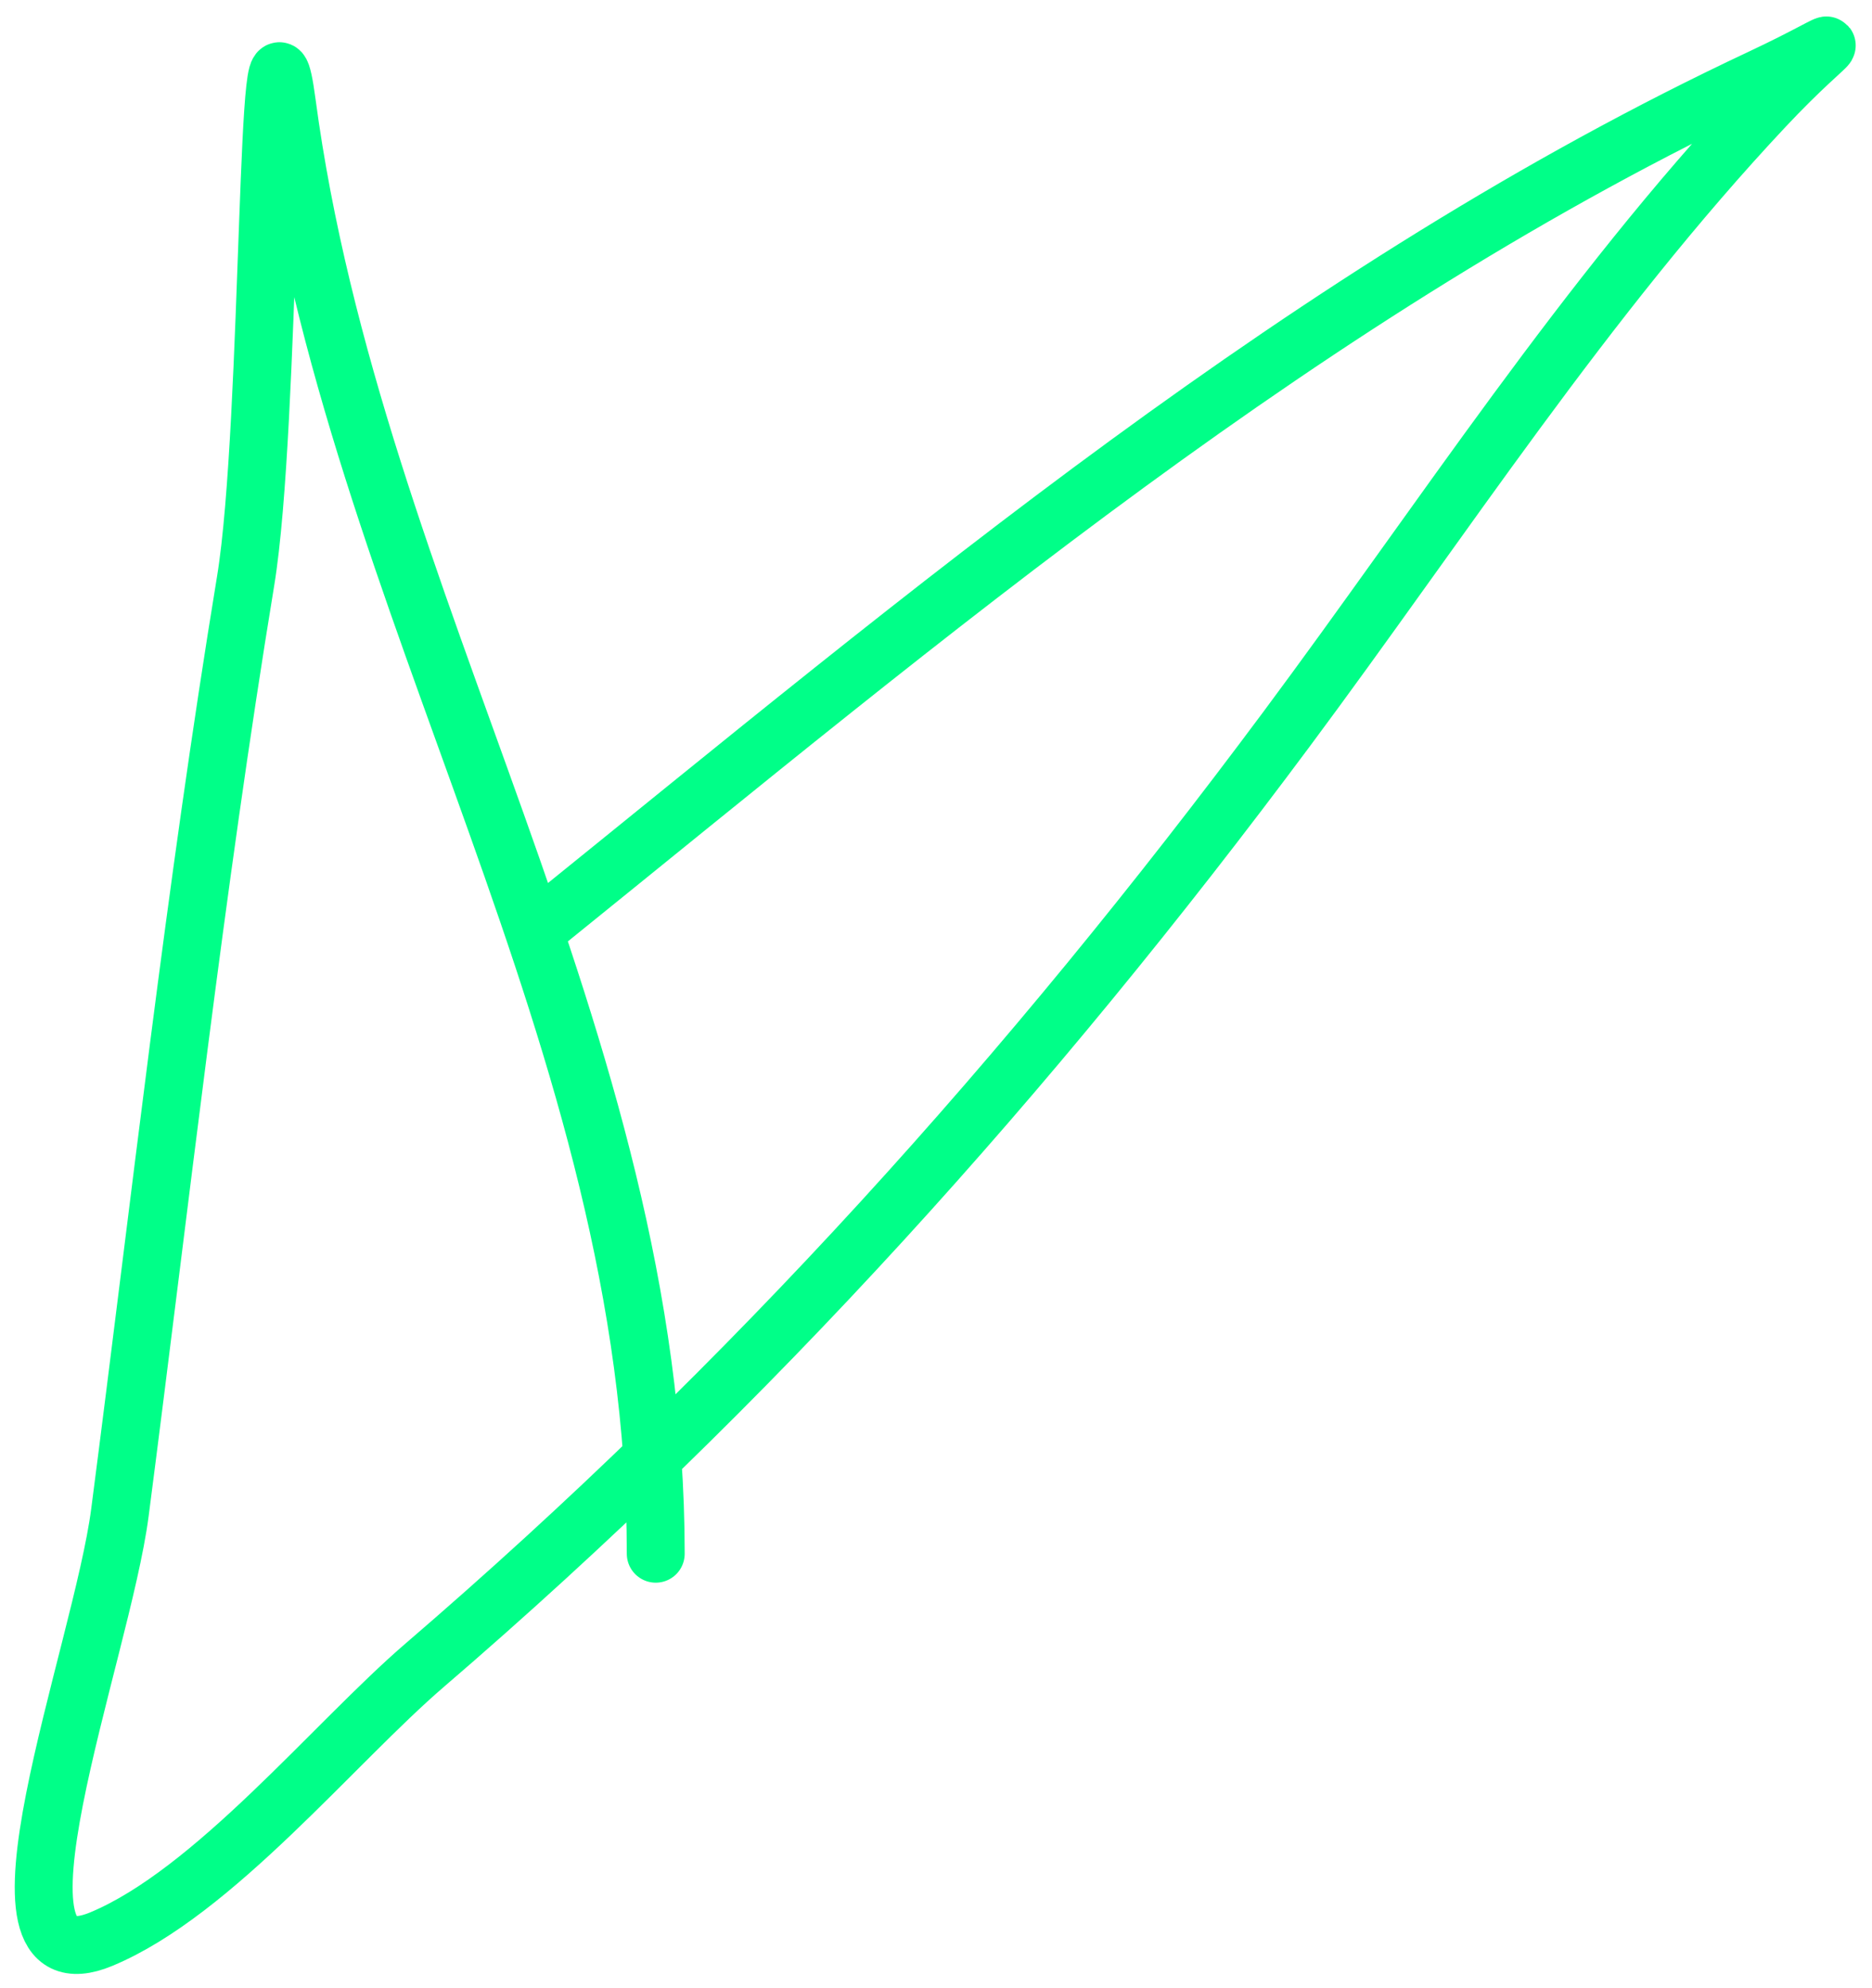 <svg width="97" height="103" viewBox="0 0 97 103" fill="none" xmlns="http://www.w3.org/2000/svg">
<path d="M28.212 47.834C48.104 31.767 67.893 15.006 91.215 4.052C96.238 1.693 95.284 1.438 91.429 5.547C82.158 15.427 74.719 26.957 66.654 37.796C53.35 55.677 38.923 71.75 22.018 86.277C17.307 90.326 11.072 98.055 5.252 100.48C-1.555 103.316 5.264 85.689 6.214 78.375C8.304 62.266 10.092 46.139 12.727 30.108C14.072 21.928 13.768 -2.883 14.863 5.333C18.338 31.394 33.978 53.778 33.978 80.511" stroke="#00FF88" stroke-width="3" stroke-linecap="round"/>
</svg>
